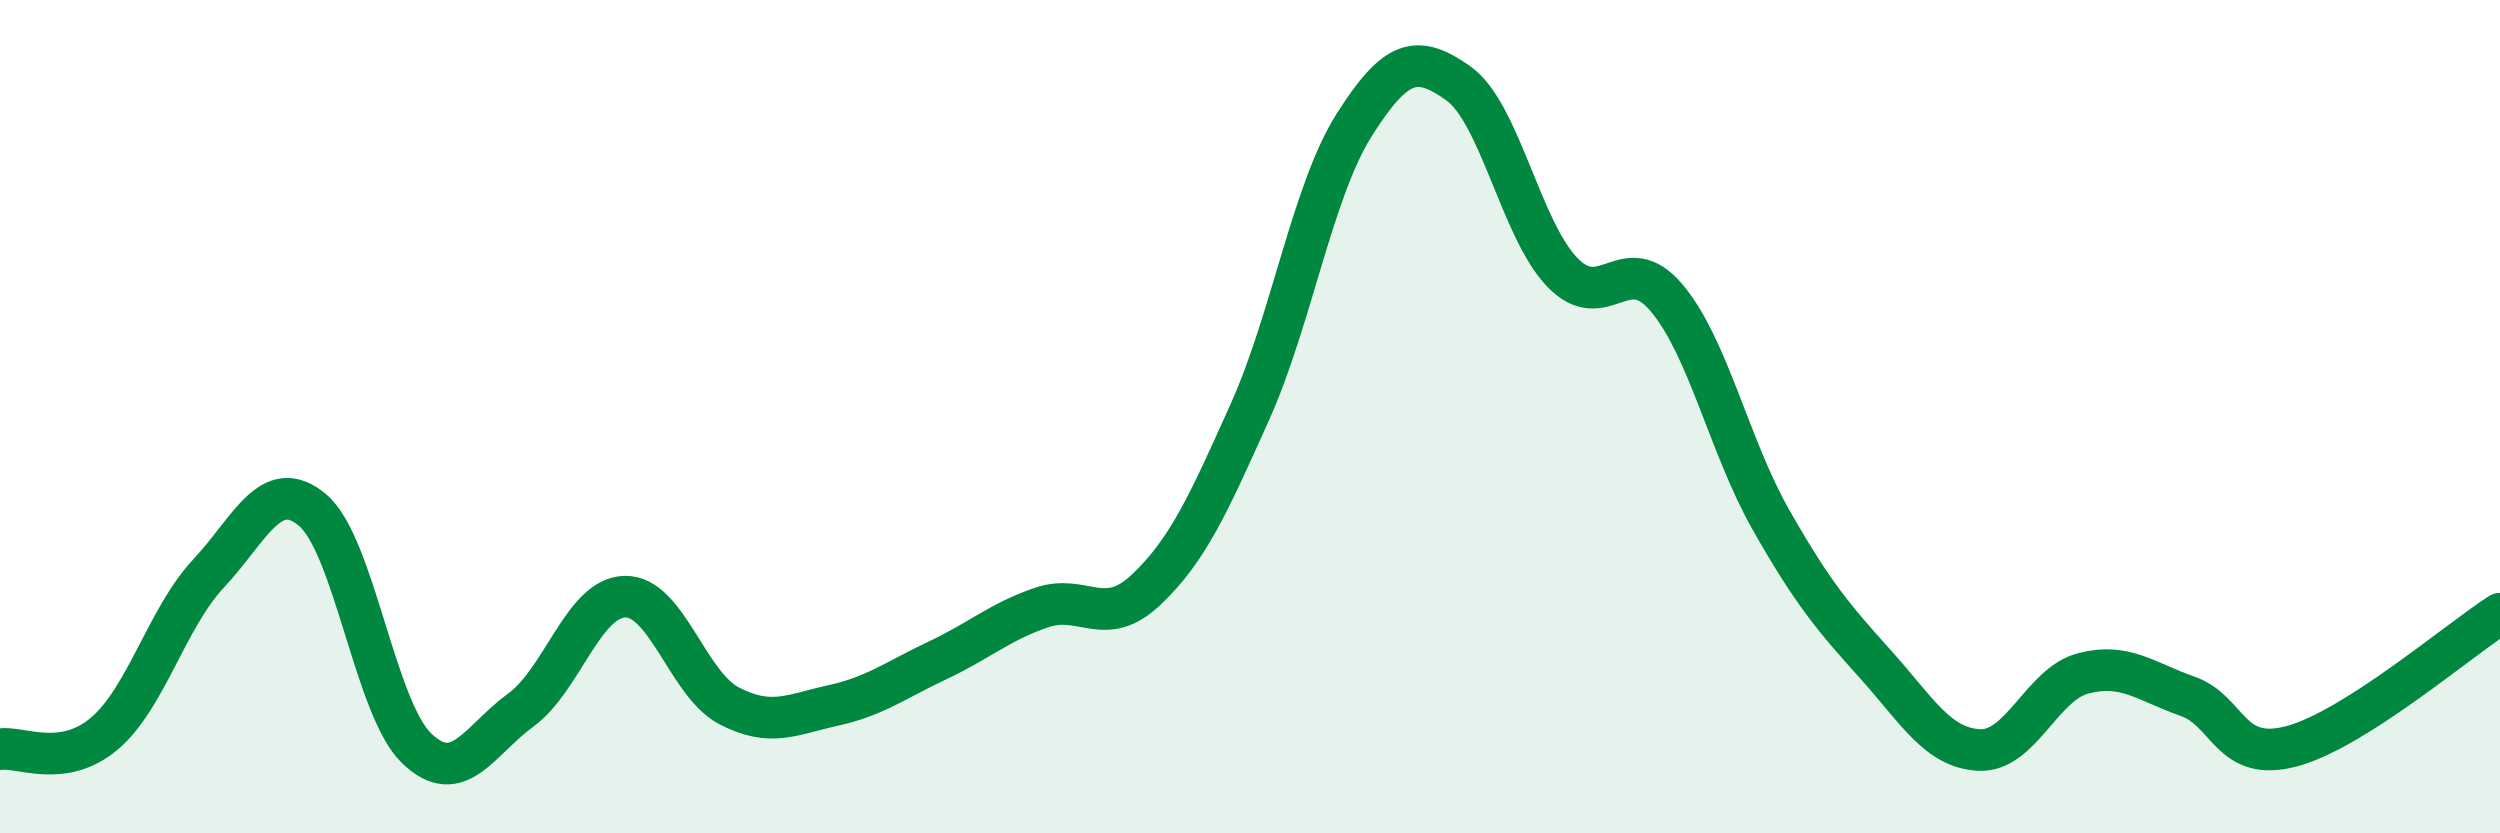 
    <svg width="60" height="20" viewBox="0 0 60 20" xmlns="http://www.w3.org/2000/svg">
      <path
        d="M 0,17.98 C 0.5,17.91 1.5,18.45 2.5,17.61 C 3.5,16.77 4,14.84 5,13.77 C 6,12.7 6.5,11.4 7.5,12.24 C 8.5,13.08 9,17 10,17.96 C 11,18.92 11.5,17.77 12.5,17.04 C 13.5,16.31 14,14.34 15,14.32 C 16,14.3 16.5,16.42 17.5,16.94 C 18.5,17.46 19,17.15 20,16.93 C 21,16.71 21.5,16.32 22.5,15.85 C 23.5,15.38 24,14.92 25,14.58 C 26,14.24 26.5,15.1 27.5,14.16 C 28.5,13.22 29,12.11 30,9.88 C 31,7.65 31.5,4.58 32.5,3 C 33.5,1.42 34,1.29 35,2 C 36,2.71 36.5,5.51 37.5,6.54 C 38.5,7.57 39,5.96 40,7.15 C 41,8.34 41.5,10.71 42.5,12.47 C 43.5,14.23 44,14.82 45,15.93 C 46,17.04 46.5,17.95 47.5,18 C 48.5,18.05 49,16.42 50,16.16 C 51,15.9 51.5,16.36 52.5,16.71 C 53.5,17.06 53.5,18.31 55,17.91 C 56.5,17.51 59,15.37 60,14.73L60 20L0 20Z"
        fill="#008740"
        opacity="0.1"
        stroke-linecap="round"
        stroke-linejoin="round"
      />
      <path
        d="M 0,17.98 C 0.5,17.91 1.5,18.45 2.5,17.61 C 3.5,16.77 4,14.84 5,13.77 C 6,12.7 6.5,11.4 7.5,12.24 C 8.5,13.08 9,17 10,17.96 C 11,18.92 11.5,17.77 12.5,17.04 C 13.5,16.31 14,14.34 15,14.32 C 16,14.3 16.5,16.42 17.5,16.94 C 18.5,17.46 19,17.15 20,16.93 C 21,16.71 21.5,16.32 22.5,15.85 C 23.5,15.38 24,14.92 25,14.58 C 26,14.24 26.5,15.1 27.5,14.16 C 28.5,13.22 29,12.11 30,9.88 C 31,7.65 31.5,4.58 32.5,3 C 33.5,1.42 34,1.29 35,2 C 36,2.71 36.5,5.51 37.5,6.54 C 38.5,7.57 39,5.96 40,7.15 C 41,8.34 41.5,10.71 42.5,12.47 C 43.5,14.23 44,14.82 45,15.93 C 46,17.04 46.5,17.95 47.5,18 C 48.5,18.05 49,16.42 50,16.16 C 51,15.9 51.5,16.36 52.5,16.71 C 53.5,17.06 53.5,18.31 55,17.91 C 56.5,17.51 59,15.37 60,14.73"
        stroke="#008740"
        stroke-width="1"
        fill="none"
        stroke-linecap="round"
        stroke-linejoin="round"
      />
    </svg>
  